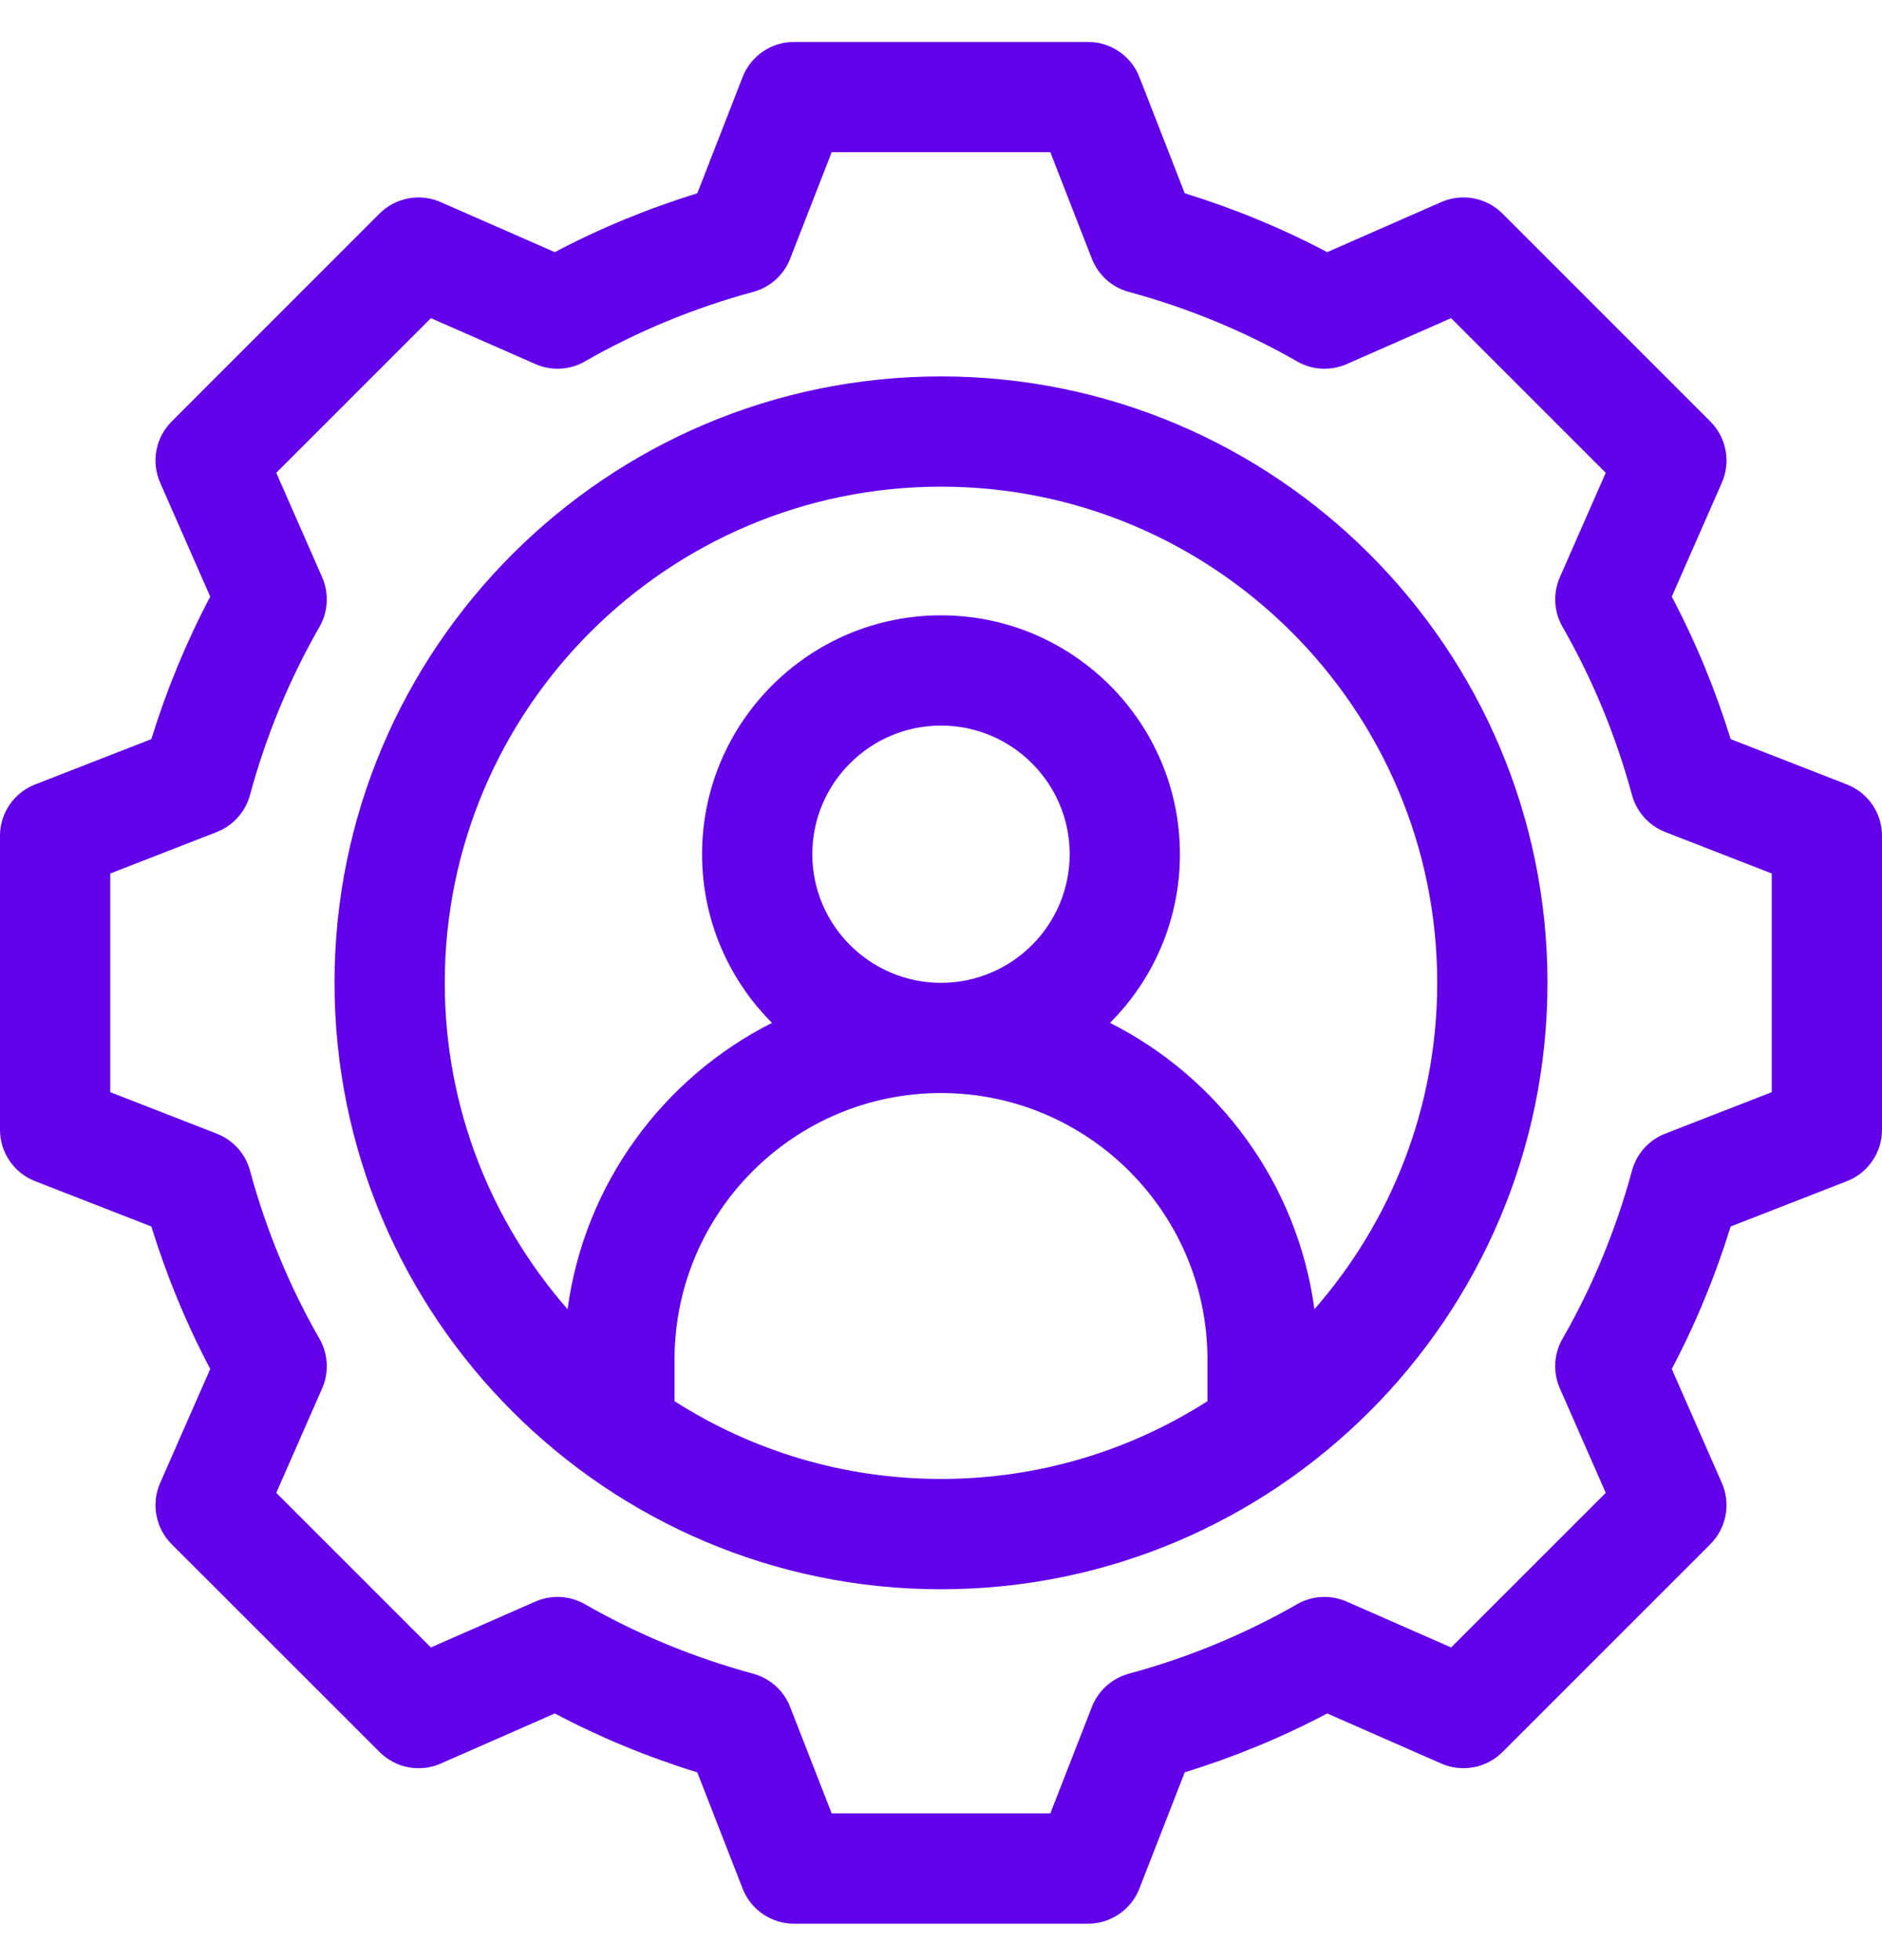 <svg width="24" height="25" viewBox="0 0 24 25" fill="none" xmlns="http://www.w3.org/2000/svg">
<g clip-path="url(#clip0_1821_1307)">
<path d="M23.552 10.005L22.07 9.427C21.875 8.796 21.624 8.187 21.319 7.61L21.958 6.156C22.074 5.89 22.016 5.581 21.811 5.376L19.16 2.724C18.955 2.519 18.645 2.461 18.38 2.577L16.925 3.216C16.348 2.911 15.739 2.66 15.108 2.465L14.53 0.983C14.425 0.713 14.165 0.535 13.875 0.535H10.125C9.835 0.535 9.575 0.713 9.47 0.983L8.892 2.466C8.261 2.66 7.652 2.911 7.075 3.216L5.62 2.578C5.355 2.461 5.045 2.519 4.84 2.724L2.189 5.376C1.984 5.581 1.926 5.89 2.042 6.156L2.681 7.61C2.376 8.187 2.125 8.796 1.93 9.427L0.448 10.005C0.178 10.11 0 10.37 0 10.66V14.41C0 14.7 0.178 14.96 0.448 15.065L1.93 15.643C2.125 16.274 2.376 16.883 2.681 17.46L2.042 18.915C1.926 19.18 1.984 19.49 2.189 19.695L4.841 22.346C5.046 22.551 5.355 22.61 5.62 22.493L7.075 21.854C7.652 22.159 8.261 22.411 8.892 22.605L9.47 24.087C9.575 24.357 9.835 24.535 10.125 24.535H13.875C14.165 24.535 14.425 24.357 14.53 24.087L15.108 22.605C15.739 22.41 16.348 22.159 16.925 21.854L18.38 22.493C18.645 22.609 18.955 22.551 19.16 22.346L21.811 19.695C22.016 19.49 22.074 19.18 21.958 18.915L21.319 17.46C21.624 16.883 21.875 16.274 22.07 15.643L23.552 15.065C23.822 14.96 24 14.7 24 14.41V10.66C24 10.37 23.822 10.11 23.552 10.005ZM22.594 13.93L21.235 14.459C21.028 14.54 20.871 14.714 20.812 14.93C20.607 15.686 20.309 16.407 19.926 17.075C19.814 17.269 19.802 17.503 19.892 17.708L20.477 19.04L18.505 21.012L17.173 20.427C16.968 20.337 16.733 20.35 16.54 20.461C15.873 20.844 15.151 21.142 14.395 21.347C14.179 21.406 14.005 21.563 13.924 21.771L13.394 23.129H10.606L10.076 21.771C9.995 21.563 9.821 21.406 9.605 21.347C8.849 21.142 8.127 20.844 7.46 20.461C7.267 20.35 7.032 20.337 6.827 20.427L5.495 21.012L3.523 19.04L4.108 17.708C4.198 17.503 4.185 17.269 4.074 17.075C3.691 16.407 3.393 15.686 3.188 14.93C3.129 14.714 2.972 14.54 2.764 14.459L1.406 13.93V11.141L2.764 10.612C2.972 10.531 3.129 10.356 3.188 10.14C3.393 9.384 3.691 8.663 4.074 7.995C4.185 7.802 4.198 7.567 4.108 7.362L3.523 6.03L5.495 4.058L6.827 4.643C7.032 4.733 7.267 4.721 7.46 4.609C8.128 4.226 8.849 3.928 9.605 3.723C9.821 3.664 9.996 3.507 10.076 3.3L10.606 1.941H13.394L13.924 3.3C14.005 3.507 14.179 3.665 14.395 3.723C15.151 3.928 15.873 4.226 16.54 4.609C16.733 4.721 16.968 4.733 17.173 4.644L18.505 4.058L20.477 6.03L19.892 7.362C19.802 7.567 19.815 7.802 19.926 7.995C20.309 8.663 20.607 9.385 20.812 10.141C20.871 10.356 21.028 10.531 21.236 10.612L22.594 11.141V13.93Z" fill="#6200EA"/>
<path d="M12 4.801C7.735 4.801 4.266 8.27 4.266 12.535C4.266 16.8 7.735 20.27 12 20.27C16.265 20.27 19.734 16.8 19.734 12.535C19.734 8.27 16.265 4.801 12 4.801ZM15.398 17.871C14.416 18.499 13.25 18.863 12 18.863C10.75 18.863 9.584 18.499 8.602 17.871V17.34C8.602 15.466 10.126 13.941 12 13.941C13.874 13.941 15.398 15.466 15.398 17.34V17.871ZM10.359 10.895C10.359 9.99 11.095 9.254 12 9.254C12.905 9.254 13.641 9.99 13.641 10.895C13.641 11.799 12.905 12.535 12 12.535C11.095 12.535 10.359 11.799 10.359 10.895ZM16.762 16.698C16.547 15.099 15.543 13.746 14.155 13.046C14.706 12.495 15.047 11.734 15.047 10.895C15.047 9.214 13.68 7.848 12 7.848C10.32 7.848 8.953 9.214 8.953 10.895C8.953 11.734 9.294 12.495 9.845 13.046C8.457 13.746 7.453 15.099 7.238 16.698C6.264 15.585 5.672 14.128 5.672 12.535C5.672 9.046 8.511 6.207 12 6.207C15.489 6.207 18.328 9.046 18.328 12.535C18.328 14.128 17.736 15.585 16.762 16.698Z" fill="#6200EA"/>
</g>
<defs>
<clipPath id="clip0_1821_1307">
<rect width="24" height="24" fill="white" transform="translate(0 0.535)"/>
</clipPath>
</defs>
</svg>
